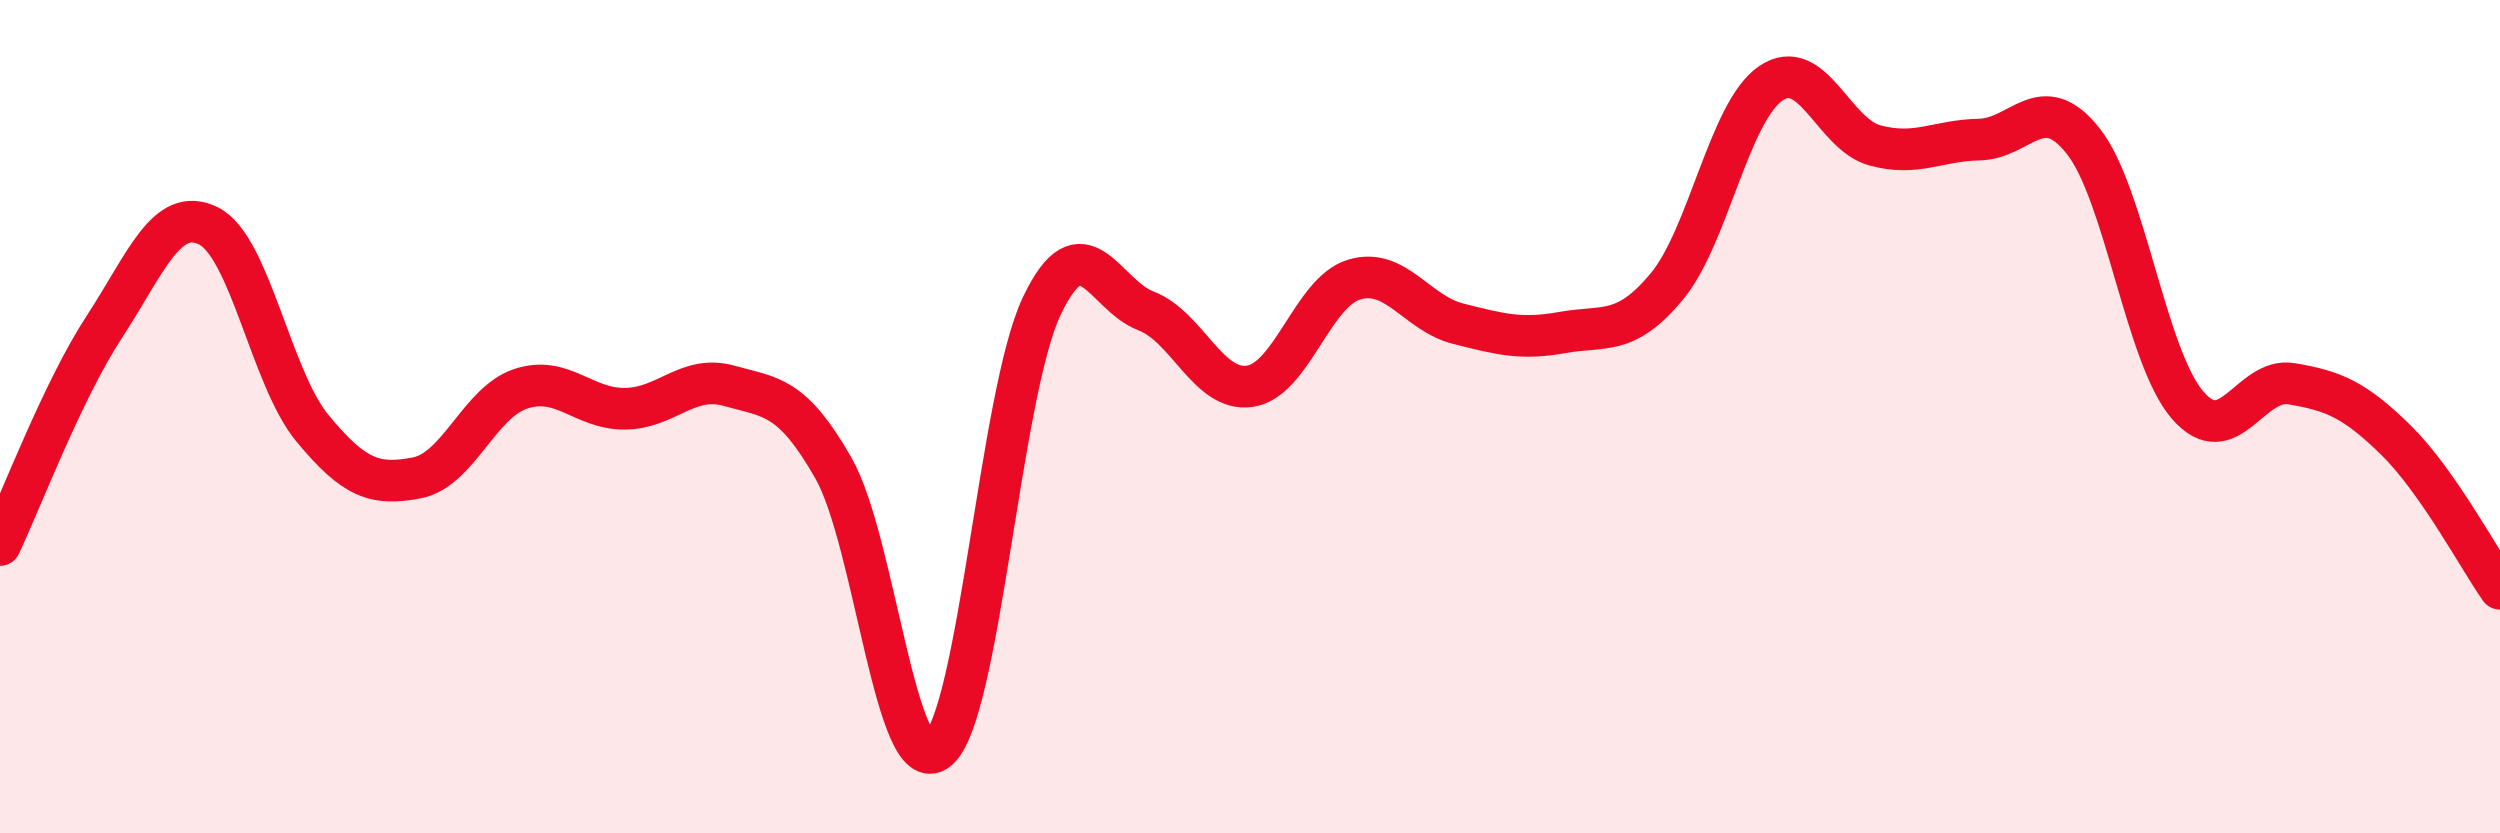 
    <svg width="60" height="20" viewBox="0 0 60 20" xmlns="http://www.w3.org/2000/svg">
      <path
        d="M 0,13.08 C 0.5,12.03 1.5,9.38 2.5,7.85 C 3.5,6.32 4,4.93 5,5.42 C 6,5.91 6.5,9.07 7.5,10.28 C 8.5,11.49 9,11.66 10,11.47 C 11,11.28 11.5,9.66 12.5,9.33 C 13.5,9 14,9.82 15,9.81 C 16,9.8 16.5,8.98 17.5,9.26 C 18.5,9.54 19,9.48 20,11.23 C 21,12.98 21.5,18.78 22.5,18 C 23.5,17.22 24,9.46 25,7.35 C 26,5.24 26.5,7.08 27.5,7.46 C 28.5,7.84 29,9.42 30,9.27 C 31,9.12 31.5,7.01 32.5,6.71 C 33.5,6.41 34,7.52 35,7.77 C 36,8.02 36.5,8.16 37.5,7.98 C 38.5,7.8 39,8.08 40,6.88 C 41,5.68 41.5,2.68 42.5,2 C 43.5,1.32 44,3.22 45,3.49 C 46,3.76 46.5,3.37 47.5,3.35 C 48.5,3.33 49,2.12 50,3.39 C 51,4.66 51.5,8.56 52.5,9.72 C 53.5,10.88 54,9.04 55,9.21 C 56,9.38 56.5,9.58 57.5,10.56 C 58.5,11.54 59.5,13.42 60,14.13L60 20L0 20Z"
        fill="#EB0A25"
        opacity="0.1"
        stroke-linecap="round"
        stroke-linejoin="round"
      />
      <path
        d="M 0,13.08 C 0.5,12.03 1.5,9.38 2.5,7.85 C 3.5,6.32 4,4.93 5,5.42 C 6,5.91 6.5,9.07 7.5,10.28 C 8.5,11.49 9,11.66 10,11.47 C 11,11.28 11.5,9.66 12.5,9.33 C 13.5,9 14,9.82 15,9.81 C 16,9.8 16.5,8.98 17.5,9.26 C 18.5,9.54 19,9.48 20,11.23 C 21,12.98 21.5,18.78 22.5,18 C 23.5,17.22 24,9.46 25,7.35 C 26,5.24 26.5,7.08 27.5,7.46 C 28.5,7.84 29,9.42 30,9.27 C 31,9.12 31.5,7.01 32.5,6.71 C 33.5,6.41 34,7.52 35,7.77 C 36,8.02 36.5,8.16 37.5,7.98 C 38.5,7.8 39,8.08 40,6.88 C 41,5.68 41.5,2.68 42.5,2 C 43.5,1.32 44,3.22 45,3.49 C 46,3.76 46.5,3.37 47.5,3.35 C 48.5,3.33 49,2.12 50,3.39 C 51,4.66 51.5,8.56 52.5,9.72 C 53.5,10.88 54,9.04 55,9.21 C 56,9.38 56.5,9.58 57.5,10.56 C 58.5,11.54 59.5,13.42 60,14.13"
        stroke="#EB0A25"
        stroke-width="1"
        fill="none"
        stroke-linecap="round"
        stroke-linejoin="round"
      />
    </svg>
  